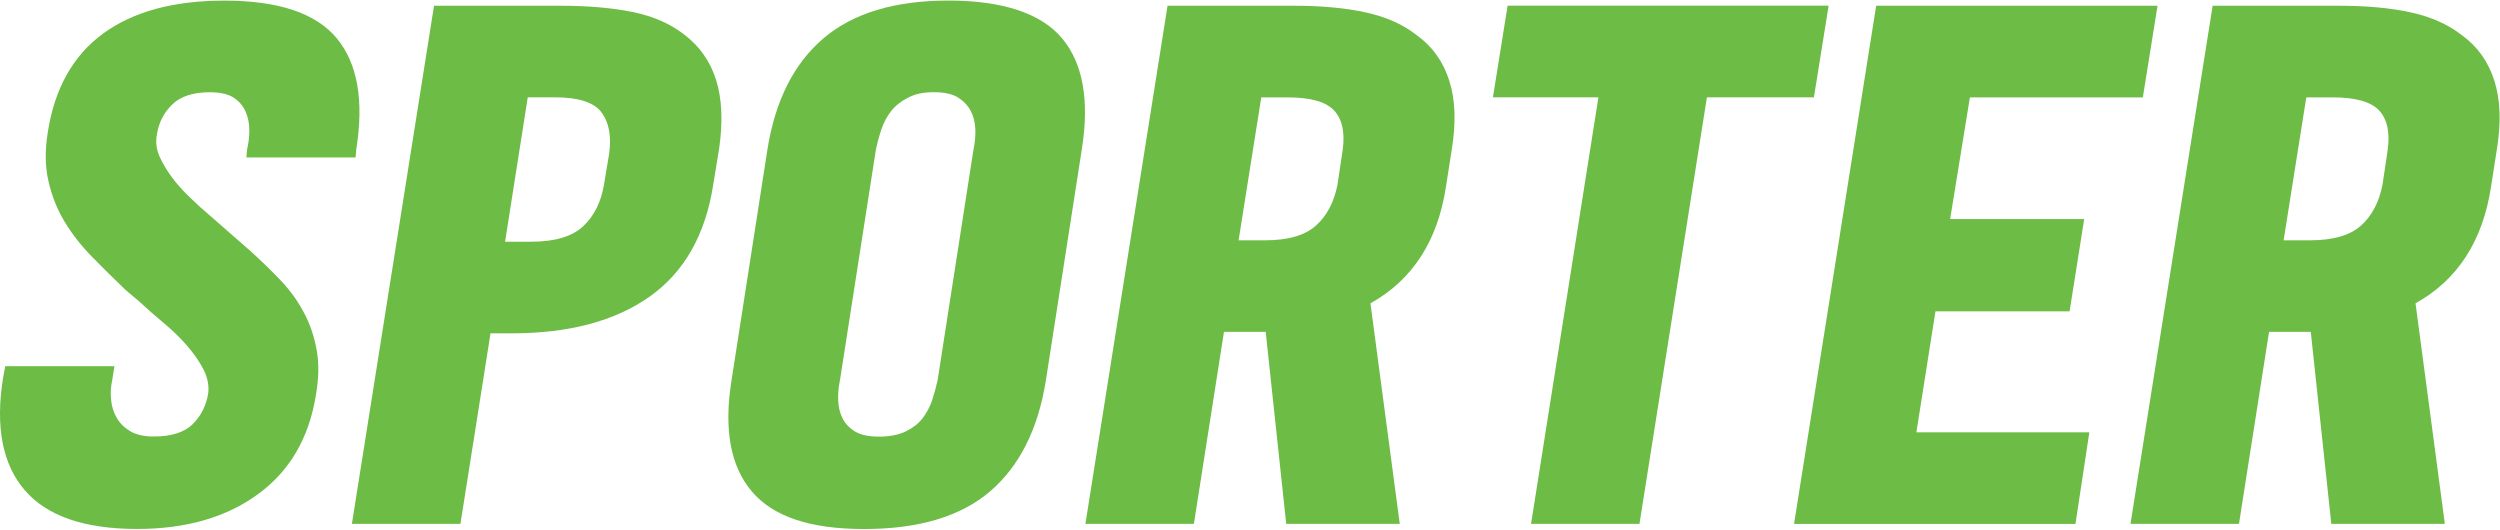 <?xml version="1.0" encoding="UTF-8"?> <svg xmlns="http://www.w3.org/2000/svg" width="1839" height="390" viewBox="0 0 1839 390" fill="none"><path d="M35.118 97.489C40.102 65.16 53.705 40.89 75.785 24.726C97.912 8.561 127.632 0.456 165.038 0.456C204.913 0.456 232.491 9.726 247.77 28.219C263.049 46.713 267.801 73.964 262.071 109.926L261.559 115.842H181.249L181.762 109.926C182.88 105.221 183.392 100.516 183.392 95.625C183.392 90.734 182.46 86.262 180.69 82.163C178.92 78.063 176.032 74.616 172.072 71.961C168.113 69.259 162.15 67.862 154.278 67.862C142.073 67.862 132.896 70.843 126.794 76.759C120.645 82.675 116.871 89.942 115.474 98.606C114.356 104.336 115.008 109.833 117.337 115.05C119.666 120.221 122.694 125.345 126.467 130.423C130.241 135.5 134.666 140.392 139.697 145.236C144.681 150.081 149.573 154.506 154.231 158.419L184.417 184.832C192.336 192.006 199.743 199.226 206.544 206.353C213.392 213.527 219.028 221.4 223.5 229.831C228.019 238.263 231.14 247.44 232.91 257.315C234.727 267.191 234.54 278.231 232.398 290.436C227.367 322.066 213.205 346.429 189.821 363.478C166.482 380.574 136.809 389.099 100.893 389.099C62.09 389.099 34.466 379.596 18.162 360.544C1.811 341.491 -3.499 314.007 2.23 278.045L3.861 269.38H84.17L82.54 279.629C81.422 284.613 81.189 289.597 81.748 294.395C82.26 299.287 83.658 303.665 86.033 307.625C88.362 311.585 91.67 314.799 96.002 317.314C100.288 319.83 106.064 321.088 113.238 321.088C126.188 321.088 135.691 318.013 141.84 311.911C147.942 305.808 151.716 298.262 153.16 289.271C153.858 283.542 152.694 277.672 149.666 271.709C146.591 265.793 142.539 259.971 137.508 254.194C132.523 248.464 126.747 242.874 120.272 237.471C113.843 232.067 107.881 226.896 102.524 221.865L92.275 213.201C83.658 204.956 75.366 196.757 67.493 188.698C59.621 180.639 52.913 172.068 47.509 163.078C42.105 154.134 38.146 144.211 35.677 133.451C33.161 122.643 32.975 110.578 35.164 97.302L35.118 97.489Z" fill="#6DBC45"></path><path d="M258.854 385.372L319.273 4.229H412.486C432.61 4.229 450.265 5.767 465.358 8.841C480.451 11.915 492.981 17.412 503.09 25.285C514.596 33.903 522.468 45.129 526.801 58.964C531.133 72.8 531.832 89.57 528.99 109.367L524.658 135.78C518.928 172.767 503.276 200.251 477.749 218.279C452.268 236.213 418.495 245.204 376.43 245.204H360.825L338.698 385.372H258.901H258.854ZM371.539 177.798H390.918C408.153 177.798 420.824 174.025 428.93 166.478C437.035 158.932 442.113 148.73 444.302 135.78L448.075 113.141C449.892 100.191 447.982 90.035 442.439 82.629C436.895 75.222 425.482 71.588 408.2 71.588H388.216L371.539 177.798Z" fill="#6DBC45"></path><path d="M769.362 279.722C763.633 315.637 749.984 342.842 728.369 361.382C706.848 379.875 675.917 389.145 635.669 389.145C595.421 389.145 568.543 379.875 552.937 361.382C537.285 342.888 532.347 315.684 538.124 279.722L564.536 109.88C570.266 73.964 584.008 46.713 605.762 28.173C627.517 9.679 658.122 0.409 697.671 0.409C737.22 0.409 765.776 9.679 781.241 28.173C796.707 46.666 801.505 73.917 795.775 109.88L769.362 279.722ZM617.874 279.722C616.803 284.706 616.383 289.691 616.57 294.489C616.756 299.38 617.781 303.759 619.784 307.718C621.74 311.678 624.815 314.892 628.961 317.407C633.107 319.923 638.976 321.181 646.523 321.181C654.069 321.181 660.963 319.923 666.181 317.407C671.398 314.845 675.544 311.678 678.618 307.718C681.646 303.712 684.022 299.333 685.653 294.489C687.236 289.644 688.587 284.706 689.705 279.722L716.118 109.88C717.189 104.849 717.655 99.911 717.469 95.066C717.236 90.175 716.211 85.796 714.208 81.883C712.205 77.97 709.177 74.616 705.031 71.914C700.885 69.213 694.876 67.815 686.957 67.815C679.038 67.815 673.029 69.166 667.811 71.914C662.594 74.57 658.448 77.924 655.374 81.883C652.346 85.843 650.016 90.222 648.386 95.066C646.756 99.911 645.405 104.849 644.333 109.88L617.874 279.722Z" fill="#6DBC45"></path><path d="M1029.71 385.372H946.143L931.05 244.132H900.352L878.225 385.372H798.428L858.846 4.229H952.059C972.183 4.229 989.698 5.86 1004.6 9.12C1019.51 12.381 1032.04 17.925 1042.1 25.844C1053.61 34.089 1061.58 45.222 1066.05 59.291C1070.57 73.265 1071.17 90.175 1067.91 109.973L1063.63 137.457C1057.52 177.332 1039.03 205.888 1008.1 223.123L1029.67 385.419L1029.71 385.372ZM911.159 176.773H930.538C947.447 176.773 959.932 173.186 967.99 165.966C976.049 158.746 981.36 148.73 983.875 135.78L987.649 110.439C989.465 97.489 987.369 87.799 981.453 81.371C975.537 74.896 964.124 71.635 947.214 71.635H927.789L911.112 176.773H911.159Z" fill="#6DBC45"></path><path d="M1334.32 71.588H1255.6L1205.99 385.372H1126.24L1175.8 71.588H1098.19L1109 4.183H1345.13L1334.32 71.588Z" fill="#6DBC45"></path><path d="M1319.7 385.372L1380.11 4.229H1587.08L1576.28 71.635H1449.06L1434.52 161.121H1533.14L1522.38 229.039H1423.72L1409.69 318.013H1536.91L1526.71 385.419H1319.7V385.372Z" fill="#6DBC45"></path><path d="M1798.48 385.372H1714.91L1699.81 244.132H1669.11L1646.99 385.372H1567.19L1627.61 4.229H1720.82C1740.95 4.229 1758.46 5.86 1773.37 9.12C1788.27 12.381 1800.8 17.925 1810.87 25.844C1822.37 34.089 1830.34 45.222 1834.81 59.291C1839.33 73.265 1839.93 90.175 1836.67 109.973L1832.39 137.457C1826.29 177.332 1807.79 205.888 1776.86 223.123L1798.43 385.419L1798.48 385.372ZM1679.88 176.773H1699.25C1716.16 176.773 1728.65 173.186 1736.71 165.966C1744.77 158.792 1750.08 148.73 1752.59 135.78L1756.36 110.439C1758.18 97.489 1756.09 87.799 1750.17 81.371C1744.25 74.896 1732.84 71.635 1715.93 71.635H1696.51L1679.83 176.773H1679.88Z" fill="#6DBC45"></path></svg> 